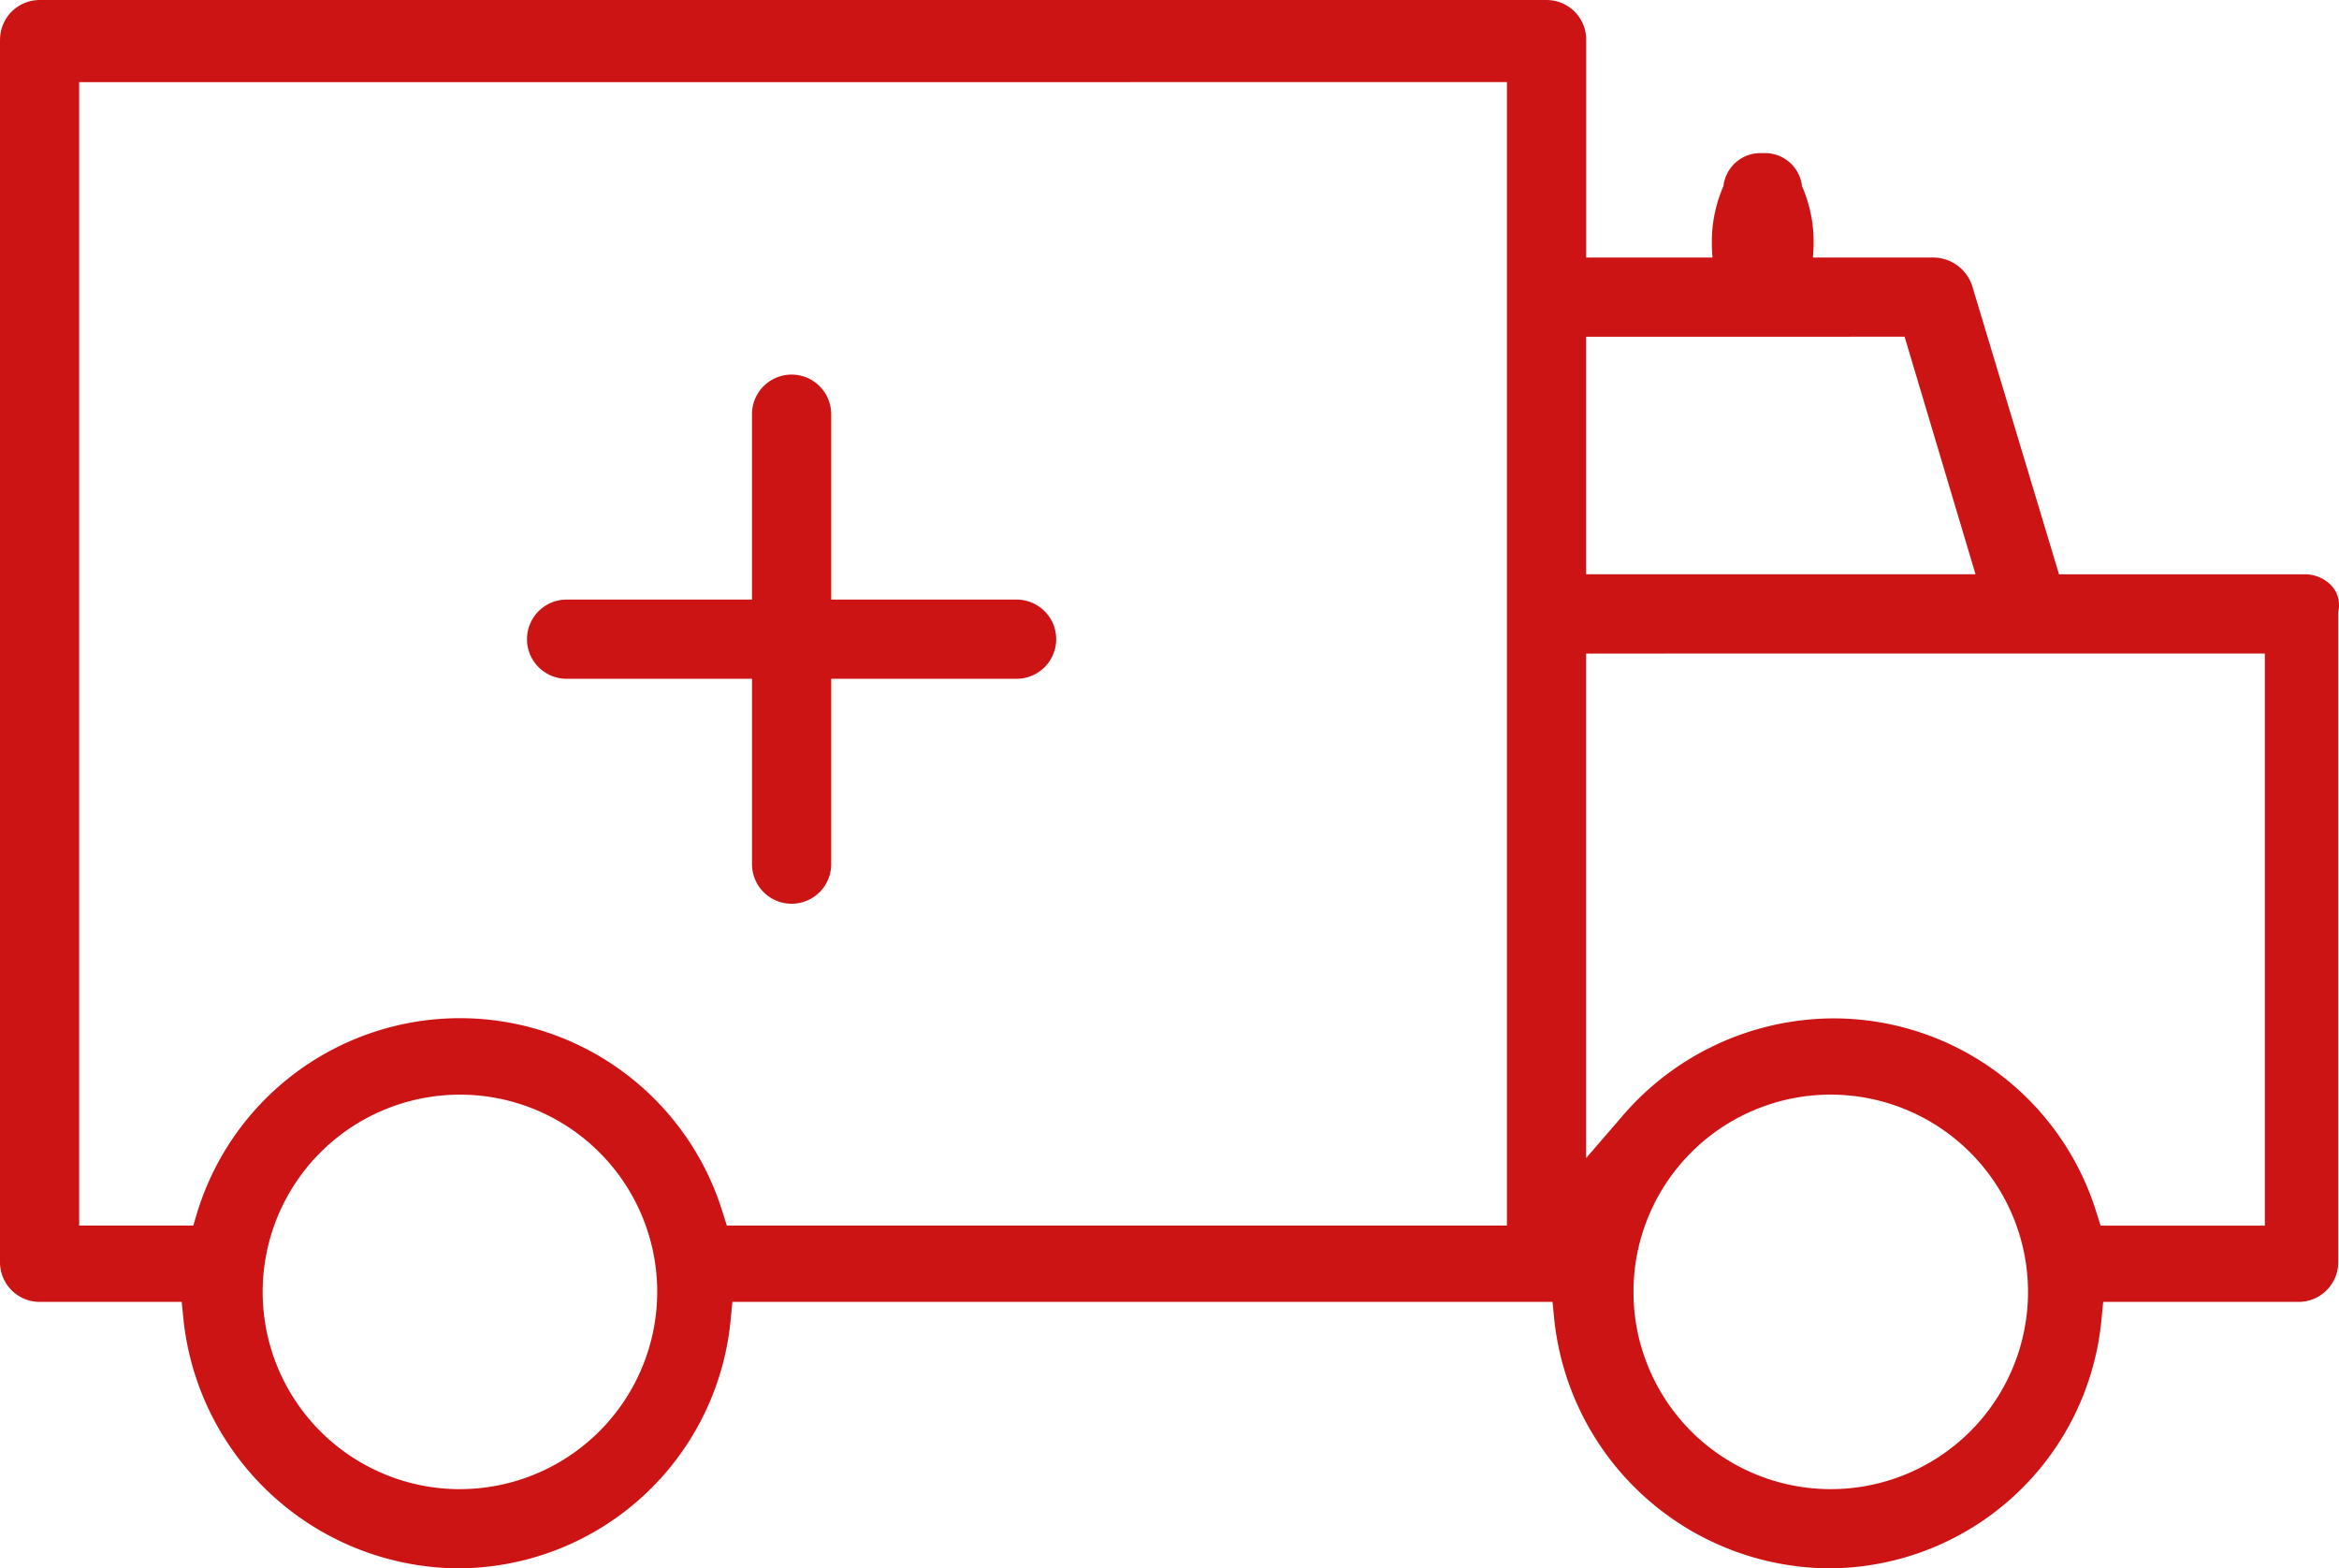 <svg xmlns="http://www.w3.org/2000/svg" width="155.765" height="104.447" viewBox="0 0 155.765 104.447">
  <g id="Group_107" data-name="Group 107" transform="translate(0)">
    <path id="Path_51" data-name="Path 51" d="M2743.373,212.9V200.555h12.347a2.637,2.637,0,0,0,0-5.274h-12.347V182.934a2.637,2.637,0,1,0-5.274,0v12.347h-12.347a2.637,2.637,0,0,0,0,5.274H2738.1V212.9a2.637,2.637,0,0,0,5.274,0" transform="translate(-2688.02 -155.35)" fill="#cc1414"/>
    <path id="Path_52" data-name="Path 52" d="M2607.033,100.42v81.429a2.64,2.64,0,0,0,2.636,2.637h9.464l.118,1.176a18.52,18.52,0,0,0,18.22,16.568,18.266,18.266,0,0,0,18.22-16.565l.116-1.179h54.615l.117,1.176a18.52,18.52,0,0,0,18.22,16.568,18.266,18.266,0,0,0,18.22-16.565l.115-1.179h13.015a2.64,2.64,0,0,0,2.637-2.637l0-43.3.021-.116a2.117,2.117,0,0,0,.034-.37,1.9,1.9,0,0,0-.641-1.412,2.441,2.441,0,0,0-1.657-.621h-16.35l-5.787-19.22a2.744,2.744,0,0,0-2.509-1.876h-8.093c.027-.306.045-.616.045-.935a9.216,9.216,0,0,0-.772-3.822,2.476,2.476,0,0,0-2.616-2.193h0a2.476,2.476,0,0,0-2.616,2.193,9.216,9.216,0,0,0-.771,3.822c0,.319.018.63.044.935h-8.412V100.421a2.64,2.64,0,0,0-2.637-2.637l-100.357,0a2.64,2.64,0,0,0-2.636,2.637m30.634,96.537A13.137,13.137,0,1,1,2650.8,183.82a13.152,13.152,0,0,1-13.136,13.136m104.424-13.137a13.137,13.137,0,1,1-13.137-13.137,13.152,13.152,0,0,1,13.137,13.137m15.773-42.513v38.1h-10.938l-.289-.911a18.324,18.324,0,0,0-17.486-12.89,18.573,18.573,0,0,0-14.193,6.646l-2.295,2.657v-33.6Zm-23.993-21.1,4.724,15.822h-25.931V120.211Zm-26.482-16.956v76.154l-51.948,0-.289-.911a18.3,18.3,0,0,0-34.965-.02l-.279.931h-7.6V103.255Z" transform="translate(-2607.033 -97.783)" fill="#cc1414"/>
  </g>
</svg>
